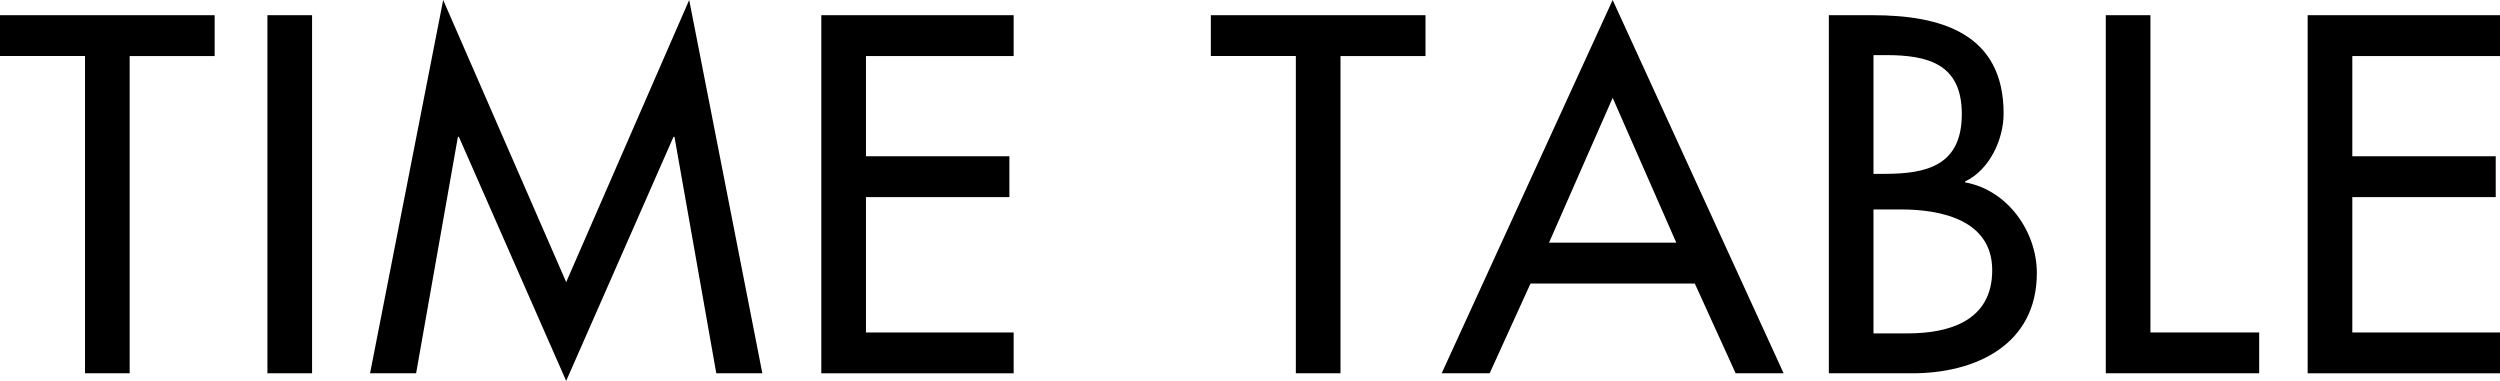 <?xml version="1.0" encoding="utf-8"?>
<!-- Generator: Adobe Illustrator 15.0.0, SVG Export Plug-In . SVG Version: 6.00 Build 0)  -->
<!DOCTYPE svg PUBLIC "-//W3C//DTD SVG 1.1//EN" "http://www.w3.org/Graphics/SVG/1.1/DTD/svg11.dtd">
<svg version="1.1" id="レイヤー_1" xmlns="http://www.w3.org/2000/svg" xmlns:xlink="http://www.w3.org/1999/xlink" x="0px"
	 y="0px" width="121.045px" height="18.443px" viewBox="0 0 121.045 18.443" enable-background="new 0 0 121.045 18.443"
	 xml:space="preserve">
<g>
	<path d="M6.278,18.074H4.116V2.713H0V0.736h10.394v1.978H6.278V18.074z"/>
	<path d="M15.11,18.074h-2.162V0.736h2.162V18.074z"/>
	<path d="M22.217,6.623h-0.046l-2.024,11.451h-2.23L21.458,0l5.956,13.66L33.369,0l3.542,18.074h-2.23L32.656,6.623H32.61
		l-5.197,11.82L22.217,6.623z"/>
	<path d="M39.766,0.736h9.313v1.978h-7.151v4.852h6.944v1.978h-6.944v6.554h7.151v1.977h-9.313V0.736z"/>
	<path d="M64.904,18.074h-2.162V2.713h-4.116V0.736H69.02v1.978h-4.116V18.074z"/>
	<path d="M74.104,13.728l-1.978,4.346h-2.323L78.082,0l8.278,18.074h-2.323l-1.978-4.346H74.104z M78.082,4.737L75,11.75h6.163
		L78.082,4.737z"/>
	<path d="M88.548,0.736h2.116c3.265,0,6.347,0.851,6.347,4.76c0,1.265-0.69,2.736-1.863,3.288V8.83
		c2.046,0.368,3.472,2.369,3.472,4.392c0,3.473-2.966,4.852-6.024,4.852h-4.047V0.736z M90.71,8.417h0.552
		c2.046,0,3.725-0.414,3.725-2.897c0-2.438-1.656-2.852-3.679-2.852H90.71V8.417z M90.71,16.142h1.656c2,0,4.093-0.598,4.093-3.058
		c0-2.438-2.483-2.943-4.415-2.943H90.71V16.142z"/>
	<path d="M104.119,16.097h5.266v1.977h-7.427V0.736h2.162V16.097z"/>
	<path d="M111.732,0.736h9.313v1.978h-7.151v4.852h6.944v1.978h-6.944v6.554h7.151v1.977h-9.313V0.736z"/>
</g>
</svg>

